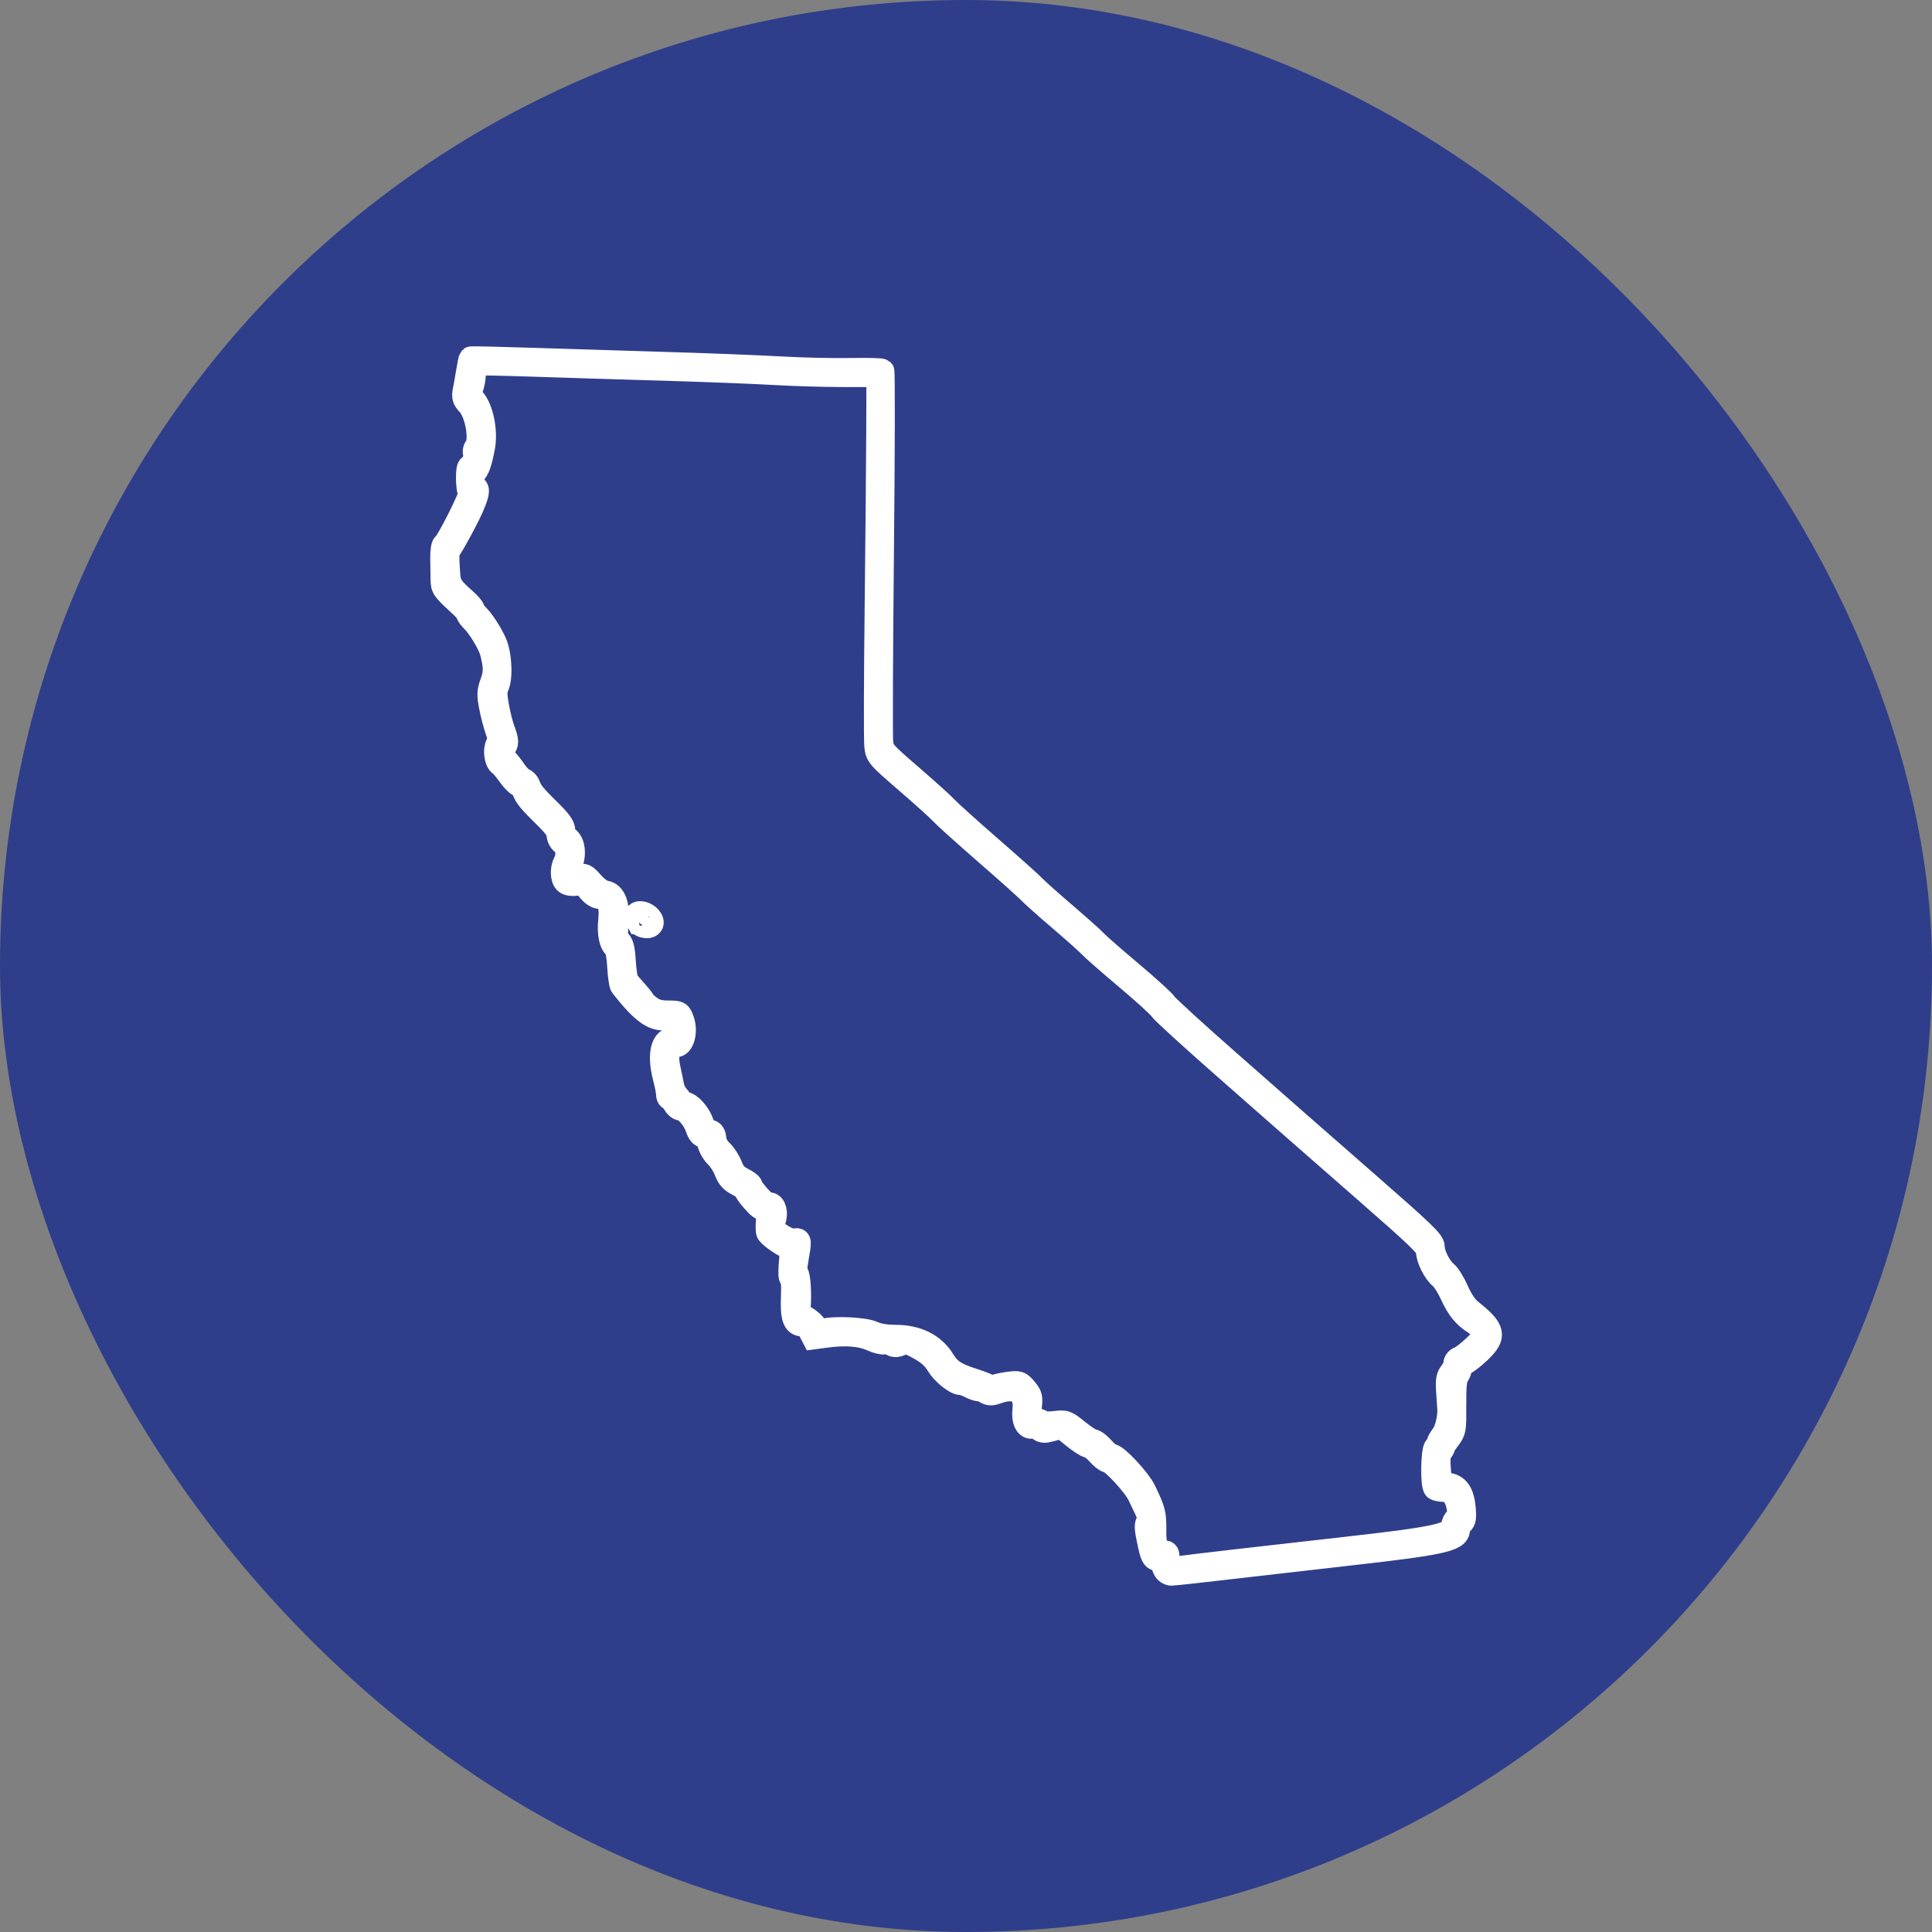 <svg width="668" height="668" viewBox="0 0 668 668" fill="none" xmlns="http://www.w3.org/2000/svg">
<rect x="0" y="0" width="668" height="668" fill="#808080" stroke="none"/>
<rect width="668" height="668" rx="334" fill="#2F3E8B"/>
<mask id="path-2-outside-1_103_286" maskUnits="userSpaceOnUse" x="148" y="119" width="372" height="430" fill="black">
<rect fill="white" x="148" y="119" width="372" height="430"/>
<path d="M402.868 542.623C402.458 541.854 402.112 540.712 402.112 540.088C402.112 539.463 401.494 538.955 400.702 538.955C398.837 538.955 398.509 538.312 397.263 532.317C396.435 528.359 396.398 527.019 397.081 526.204C398.009 525.099 398.027 525.144 394.032 516.866C392.267 513.208 384.542 504.903 382.895 504.903C382.404 504.903 380.984 503.762 379.747 502.367C378.509 500.972 376.999 499.831 376.398 499.831C375.798 499.831 373.459 498.328 371.193 496.489L367.072 493.147L363.832 494.053C361.084 494.823 360.402 494.795 359.337 493.863C358.646 493.265 357.672 492.921 357.172 493.102C355.197 493.817 353.86 491.209 354.296 487.514C355.042 481.256 351.357 478.783 344.806 481.147C342.886 481.835 342.049 481.835 340.939 481.147C340.156 480.658 339.064 480.269 338.5 480.269C337.936 480.269 336.544 479.78 335.397 479.182C334.251 478.584 332.804 478.095 332.176 478.095C330.429 478.095 326.198 474.681 324.533 471.937C322.795 469.066 320.702 467.318 316.416 465.153C313.832 463.849 313.059 463.74 311.448 464.474C309.983 465.144 309.228 465.144 308.173 464.483C307.417 464.012 306.325 463.813 305.752 464.03C305.179 464.248 303.232 463.768 301.439 462.952C297.718 461.259 292.386 460.833 285.871 461.694L281.376 462.291L280.211 460.054C279.419 458.533 278.509 457.817 277.372 457.817C274.77 457.817 273.969 455.363 274.269 448.217C274.433 444.287 274.251 441.878 273.796 441.878C273.341 441.878 273.241 439.921 273.559 436.444C273.987 431.734 273.905 431.01 272.886 431.01C271.767 431.01 266.99 427.84 265.789 426.3C265.47 425.902 265.416 423.864 265.652 421.772C266.043 418.367 265.943 417.968 264.715 417.968C263.951 417.968 262.777 417.398 262.094 416.7C259.902 414.463 257.991 411.964 257.991 411.348C257.991 411.022 256.708 410.098 255.152 409.31C253.013 408.223 252.003 407.091 251.103 404.718C250.438 402.989 248.973 400.706 247.845 399.638C246.717 398.578 245.579 396.568 245.306 395.164C244.961 393.316 244.451 392.61 243.459 392.61C242.531 392.61 241.812 391.749 241.194 389.893C240.156 386.759 237.054 383.191 235.37 383.191C234.733 383.191 233.778 382.376 233.241 381.38C232.704 380.383 231.994 379.568 231.658 379.568C231.321 379.568 231.057 378.934 231.057 378.155C231.057 377.377 230.566 374.859 229.965 372.568C228.036 365.214 228.983 359.888 232.304 359.417C234.224 359.146 235.088 356.039 234.014 353.232C233.396 351.611 232.959 351.357 231.43 351.737C226.499 352.969 222.631 350.37 215.125 340.77C214.797 340.344 214.369 337.301 214.178 333.995C213.987 330.699 213.469 327.774 213.032 327.502C211.385 326.488 210.602 322.747 211.094 318.192C211.667 312.848 210.402 310.014 207.427 310.014C206.28 310.014 204.952 309.135 203.678 307.541C201.958 305.395 201.376 305.123 199.283 305.458C197.863 305.685 196.417 305.476 195.771 304.942C194.469 303.873 194.333 300.405 195.507 298.222C196.79 295.831 196.417 292.598 194.715 291.411C193.86 290.814 193.214 289.564 193.214 288.504C193.214 287.182 191.894 285.361 188.664 282.201C183.368 277.02 181.885 275.227 181.239 273.171C180.975 272.356 180.202 271.496 179.529 271.269C178.846 271.043 177.327 269.476 176.144 267.792C174.961 266.107 173.596 264.477 173.105 264.178C171.658 263.291 171.112 259.324 172.158 257.368C172.941 255.9 172.904 255.058 171.904 252.196C171.248 250.321 170.311 246.699 169.838 244.163C169.074 240.133 169.128 239.091 170.247 235.994C171.476 232.589 171.467 230.705 170.211 225.588C169.547 222.871 165.88 216.712 163.614 214.512C162.677 213.597 161.904 212.537 161.904 212.166C161.904 211.795 160.839 210.491 159.538 209.286C153.305 203.544 153.159 203.345 153.123 200.302C153.105 198.672 153.041 195.438 153.005 193.111C152.959 190.783 153.259 188.664 153.669 188.401C155.07 187.496 163.523 170.587 162.704 170.315C161.767 170.008 161.585 161.476 162.513 161.476C163.441 161.476 164.824 157.998 164.351 156.767C164.115 156.16 164.278 155.236 164.706 154.72C166.717 152.311 165.061 142.783 162.086 139.614C160.602 138.029 160.357 137.223 160.739 135.266C161.003 133.944 161.54 130.928 161.931 128.574C162.313 126.201 162.741 124.163 162.868 124.036C162.995 123.909 172.732 124.127 184.515 124.516C196.289 124.906 217.072 125.549 230.684 125.947C244.296 126.346 261.794 127.034 269.574 127.469C277.345 127.903 288.382 128.157 294.096 128.039C299.81 127.921 304.706 128.039 304.97 128.302C305.243 128.574 305.179 156.767 304.833 190.955C304.487 225.144 304.369 254.641 304.569 256.507C304.924 259.822 305.133 260.057 315.124 268.697C320.729 273.552 326.134 278.433 327.135 279.547C328.136 280.67 335.015 286.865 342.422 293.313C349.829 299.761 356.607 305.829 357.481 306.789C358.364 307.749 363.113 311.988 368.036 316.199C372.959 320.42 377.727 324.667 378.618 325.654C379.51 326.642 385.088 331.514 390.993 336.486C396.899 341.458 402.231 346.303 402.831 347.254C403.432 348.205 413.259 357.18 424.669 367.206C436.08 377.232 446.589 386.469 448.027 387.746C449.464 389.023 460.684 398.841 472.959 409.573C492.44 426.608 495.279 429.352 495.279 431.155C495.279 433.754 497.626 438.409 499.819 440.157C500.738 440.891 502.467 443.707 503.659 446.415C505.024 449.494 506.753 452.075 508.3 453.298C516.489 459.81 516.944 461.893 511.302 467.272C509.301 469.174 507.008 470.94 506.207 471.194C505.397 471.448 504.742 472.217 504.742 472.897C504.742 473.576 504.269 474.798 503.705 475.614C502.931 476.709 502.685 479.363 502.722 485.884C502.776 494.334 502.695 494.786 500.847 497.205C499.792 498.59 498.918 499.958 498.918 500.257C498.918 500.555 498.482 501.307 497.954 501.932C497.271 502.756 497.117 504.513 497.408 508.145L497.817 513.217L500.365 513.443C503.786 513.751 505.506 516.205 505.988 521.44C506.289 524.691 506.116 525.778 505.188 526.548C504.542 527.082 504.005 528.124 504.005 528.866C504.005 532.245 498.227 533.503 466.152 537.108C453.541 538.53 434.933 540.658 424.806 541.845C414.678 543.031 405.761 544 404.997 544C404.233 544 403.259 543.375 402.849 542.596L402.868 542.623ZM426.143 540.051C434.751 539.064 452.112 537.099 464.724 535.677C496.798 532.072 502.576 530.805 502.576 527.426C502.576 526.684 503.095 525.651 503.732 525.126C504.596 524.411 504.778 523.451 504.442 521.34C503.796 517.346 501.958 515.091 499.291 515.046C498.09 515.028 496.78 514.774 496.38 514.485C495.297 513.688 495.452 501.552 496.562 500.447C497.062 499.949 497.472 499.269 497.472 498.925C497.472 498.581 498.172 497.377 499.019 496.226C500.32 494.478 501.375 490.095 501.202 487.143C501.184 486.744 501.011 484.163 500.82 481.401C500.538 477.198 500.711 476.085 501.885 474.599C502.658 473.621 503.286 472.235 503.286 471.511C503.286 470.786 503.95 469.998 504.76 469.745C505.57 469.491 507.908 467.671 509.974 465.706C513.386 462.445 513.65 461.983 512.904 460.362C512.458 459.393 511.175 458.008 510.056 457.292C506.407 454.965 504.342 452.438 502.158 447.647C500.975 445.057 499.264 442.331 498.354 441.597C496.17 439.831 493.823 435.176 493.823 432.586C493.823 430.783 490.984 428.039 471.503 411.004C459.228 400.272 448.009 390.445 446.571 389.177C445.133 387.9 434.624 378.663 423.213 368.637C411.803 358.611 401.976 349.636 401.375 348.685C400.775 347.734 395.452 342.889 389.537 337.917C383.632 332.945 378.063 328.072 377.162 327.085C376.262 326.098 371.503 321.842 366.571 317.63C361.648 313.419 356.899 309.18 356.016 308.22C355.133 307.26 348.355 301.201 340.948 294.753C333.541 288.305 326.662 282.101 325.661 280.987C324.66 279.864 319.255 274.983 313.65 270.137C303.532 261.38 303.459 261.298 303.077 257.793C302.868 255.855 302.922 234.934 303.195 211.306C303.468 187.677 303.723 159.62 303.76 148.96L303.823 129.579H291.74C285.097 129.579 274.196 129.253 267.536 128.863C260.866 128.465 243.787 127.804 229.574 127.387C215.361 126.971 194.888 126.346 184.078 125.983C173.268 125.63 164.315 125.449 164.178 125.594C164.033 125.73 163.851 127.423 163.76 129.343C163.669 131.263 163.177 133.609 162.668 134.542C161.849 136.045 161.949 136.471 163.532 138.164C166.335 141.18 167.945 148.888 166.935 154.457C165.971 159.737 164.861 162.907 163.978 162.907C163.623 162.907 163.341 164.211 163.341 165.805C163.341 167.399 163.669 168.703 164.069 168.703C165.78 168.703 164.506 172.851 160.32 180.821C157.864 185.512 155.543 189.543 155.179 189.787C154.497 190.231 154.415 192.522 154.879 198.635C155.152 202.258 155.862 203.354 160.693 207.629C162.14 208.915 163.332 210.282 163.332 210.681C163.332 211.079 164.096 212.148 165.034 213.054C167.272 215.227 170.948 221.386 171.658 224.13C172.813 228.613 172.914 234.382 171.885 236.872C171.021 238.946 171.012 240.16 171.785 244.417C172.295 247.206 173.214 250.792 173.814 252.386C175.216 256.072 175.243 257.431 173.933 258.509C172.768 259.469 173.15 261.217 174.915 262.937C175.552 263.562 176.89 265.274 177.891 266.741C178.892 268.208 180.266 269.594 180.948 269.811C181.631 270.029 182.395 270.88 182.659 271.704C183.314 273.751 184.788 275.544 190.084 280.725C193.323 283.894 194.633 285.715 194.633 287.037C194.633 288.06 195.261 289.337 196.025 289.872C198.118 291.33 198.61 295.369 197.136 299.028C196.035 301.763 196.016 302.252 196.963 303.203C197.854 304.091 198.382 304.118 200.02 303.375C201.885 302.524 202.158 302.651 204.688 305.476C206.216 307.188 208.155 308.565 209.192 308.691C212.213 309.045 213.669 312.912 213.114 319.088C212.722 323.426 212.85 324.395 213.96 325.5C214.924 326.46 215.352 328.317 215.607 332.664C215.789 335.888 216.307 338.977 216.753 339.529C217.199 340.081 218.628 341.712 219.929 343.17C221.23 344.619 222.295 345.995 222.295 346.24C222.295 346.485 223.35 347.454 224.651 348.414C226.435 349.727 227.973 350.152 230.939 350.18C234.842 350.207 234.888 350.234 235.843 352.987C237.135 356.7 235.807 361.573 233.587 361.265C231.084 360.921 229.956 364.444 231.021 369.307C231.512 371.553 232.085 374.343 232.304 375.52C232.513 376.688 233.296 378.3 234.042 379.097C234.788 379.894 235.397 380.809 235.397 381.135C235.397 381.461 235.971 381.724 236.671 381.724C238.455 381.724 241.549 385.202 242.604 388.38C243.214 390.237 243.978 391.125 245.079 391.278C246.289 391.451 246.735 392.075 246.899 393.842C247.035 395.263 247.945 396.939 249.219 398.143C250.375 399.23 251.858 401.522 252.522 403.251C253.432 405.615 254.433 406.756 256.571 407.843C258.136 408.64 259.41 409.555 259.41 409.89C259.41 410.506 261.33 412.996 263.523 415.242C264.205 415.94 265.325 416.51 266.016 416.51C267.599 416.51 268.382 419.445 267.445 421.89C267.053 422.913 266.908 424.154 267.117 424.652C267.845 426.409 273.068 429.461 274.642 429.054C276.426 428.592 276.453 428.845 275.343 435.194C274.779 438.427 274.76 440.012 275.288 440.329C276.016 440.782 276.453 447.909 276.007 452.356C275.834 454.186 276.171 454.684 278.264 455.68C279.619 456.323 281.184 457.718 281.749 458.786C282.613 460.426 283.068 460.643 284.742 460.19C288.546 459.167 298.955 459.674 301.803 461.023C303.578 461.857 306.289 462.3 309.801 462.318C317.099 462.346 322.759 465.198 325.98 470.469C328.109 473.947 330.375 475.442 336.416 477.343C339.328 478.267 341.885 479.3 342.103 479.644C342.331 479.997 343.032 479.997 343.723 479.644C344.405 479.3 346.635 478.802 348.7 478.539C352.276 478.086 352.531 478.168 354.424 480.405C356.207 482.515 356.362 483.121 355.952 486.59C355.497 490.421 355.506 490.439 357.708 490.874C358.928 491.118 360.092 491.598 360.311 491.943C360.52 492.287 362.449 492.368 364.597 492.124C368.418 491.68 368.573 491.734 372.622 495.022C374.897 496.869 377.244 498.373 377.845 498.373C378.445 498.373 379.947 499.514 381.184 500.909C382.422 502.303 383.841 503.445 384.333 503.445C385.98 503.445 393.705 511.74 395.47 515.408C398.764 522.237 399.064 523.387 399.01 528.812C398.937 535.052 399.892 537.561 402.094 536.99C403.232 536.691 403.559 536.963 403.559 538.195C403.559 539.064 403.914 540.432 404.342 541.238C404.979 542.424 405.606 542.614 407.799 542.27C409.273 542.044 417.517 541.048 426.125 540.06L426.143 540.051ZM220.884 318.744C219.792 316.706 219.956 315.792 221.412 315.819C223.177 315.846 225.234 317.531 225.234 318.952C225.234 320.664 221.831 320.492 220.893 318.744H220.884Z"/>
</mask>
<path d="M402.868 542.623C402.458 541.854 402.112 540.712 402.112 540.088C402.112 539.463 401.494 538.955 400.702 538.955C398.837 538.955 398.509 538.312 397.263 532.317C396.435 528.359 396.398 527.019 397.081 526.204C398.009 525.099 398.027 525.144 394.032 516.866C392.267 513.208 384.542 504.903 382.895 504.903C382.404 504.903 380.984 503.762 379.747 502.367C378.509 500.972 376.999 499.831 376.398 499.831C375.798 499.831 373.459 498.328 371.193 496.489L367.072 493.147L363.832 494.053C361.084 494.823 360.402 494.795 359.337 493.863C358.646 493.265 357.672 492.921 357.172 493.102C355.197 493.817 353.86 491.209 354.296 487.514C355.042 481.256 351.357 478.783 344.806 481.147C342.886 481.835 342.049 481.835 340.939 481.147C340.156 480.658 339.064 480.269 338.5 480.269C337.936 480.269 336.544 479.78 335.397 479.182C334.251 478.584 332.804 478.095 332.176 478.095C330.429 478.095 326.198 474.681 324.533 471.937C322.795 469.066 320.702 467.318 316.416 465.153C313.832 463.849 313.059 463.74 311.448 464.474C309.983 465.144 309.228 465.144 308.173 464.483C307.417 464.012 306.325 463.813 305.752 464.03C305.179 464.248 303.232 463.768 301.439 462.952C297.718 461.259 292.386 460.833 285.871 461.694L281.376 462.291L280.211 460.054C279.419 458.533 278.509 457.817 277.372 457.817C274.77 457.817 273.969 455.363 274.269 448.217C274.433 444.287 274.251 441.878 273.796 441.878C273.341 441.878 273.241 439.921 273.559 436.444C273.987 431.734 273.905 431.01 272.886 431.01C271.767 431.01 266.99 427.84 265.789 426.3C265.47 425.902 265.416 423.864 265.652 421.772C266.043 418.367 265.943 417.968 264.715 417.968C263.951 417.968 262.777 417.398 262.094 416.7C259.902 414.463 257.991 411.964 257.991 411.348C257.991 411.022 256.708 410.098 255.152 409.31C253.013 408.223 252.003 407.091 251.103 404.718C250.438 402.989 248.973 400.706 247.845 399.638C246.717 398.578 245.579 396.568 245.306 395.164C244.961 393.316 244.451 392.61 243.459 392.61C242.531 392.61 241.812 391.749 241.194 389.893C240.156 386.759 237.054 383.191 235.37 383.191C234.733 383.191 233.778 382.376 233.241 381.38C232.704 380.383 231.994 379.568 231.658 379.568C231.321 379.568 231.057 378.934 231.057 378.155C231.057 377.377 230.566 374.859 229.965 372.568C228.036 365.214 228.983 359.888 232.304 359.417C234.224 359.146 235.088 356.039 234.014 353.232C233.396 351.611 232.959 351.357 231.43 351.737C226.499 352.969 222.631 350.37 215.125 340.77C214.797 340.344 214.369 337.301 214.178 333.995C213.987 330.699 213.469 327.774 213.032 327.502C211.385 326.488 210.602 322.747 211.094 318.192C211.667 312.848 210.402 310.014 207.427 310.014C206.28 310.014 204.952 309.135 203.678 307.541C201.958 305.395 201.376 305.123 199.283 305.458C197.863 305.685 196.417 305.476 195.771 304.942C194.469 303.873 194.333 300.405 195.507 298.222C196.79 295.831 196.417 292.598 194.715 291.411C193.86 290.814 193.214 289.564 193.214 288.504C193.214 287.182 191.894 285.361 188.664 282.201C183.368 277.02 181.885 275.227 181.239 273.171C180.975 272.356 180.202 271.496 179.529 271.269C178.846 271.043 177.327 269.476 176.144 267.792C174.961 266.107 173.596 264.477 173.105 264.178C171.658 263.291 171.112 259.324 172.158 257.368C172.941 255.9 172.904 255.058 171.904 252.196C171.248 250.321 170.311 246.699 169.838 244.163C169.074 240.133 169.128 239.091 170.247 235.994C171.476 232.589 171.467 230.705 170.211 225.588C169.547 222.871 165.88 216.712 163.614 214.512C162.677 213.597 161.904 212.537 161.904 212.166C161.904 211.795 160.839 210.491 159.538 209.286C153.305 203.544 153.159 203.345 153.123 200.302C153.105 198.672 153.041 195.438 153.005 193.111C152.959 190.783 153.259 188.664 153.669 188.401C155.07 187.496 163.523 170.587 162.704 170.315C161.767 170.008 161.585 161.476 162.513 161.476C163.441 161.476 164.824 157.998 164.351 156.767C164.115 156.16 164.278 155.236 164.706 154.72C166.717 152.311 165.061 142.783 162.086 139.614C160.602 138.029 160.357 137.223 160.739 135.266C161.003 133.944 161.54 130.928 161.931 128.574C162.313 126.201 162.741 124.163 162.868 124.036C162.995 123.909 172.732 124.127 184.515 124.516C196.289 124.906 217.072 125.549 230.684 125.947C244.296 126.346 261.794 127.034 269.574 127.469C277.345 127.903 288.382 128.157 294.096 128.039C299.81 127.921 304.706 128.039 304.97 128.302C305.243 128.574 305.179 156.767 304.833 190.955C304.487 225.144 304.369 254.641 304.569 256.507C304.924 259.822 305.133 260.057 315.124 268.697C320.729 273.552 326.134 278.433 327.135 279.547C328.136 280.67 335.015 286.865 342.422 293.313C349.829 299.761 356.607 305.829 357.481 306.789C358.364 307.749 363.113 311.988 368.036 316.199C372.959 320.42 377.727 324.667 378.618 325.654C379.51 326.642 385.088 331.514 390.993 336.486C396.899 341.458 402.231 346.303 402.831 347.254C403.432 348.205 413.259 357.18 424.669 367.206C436.08 377.232 446.589 386.469 448.027 387.746C449.464 389.023 460.684 398.841 472.959 409.573C492.44 426.608 495.279 429.352 495.279 431.155C495.279 433.754 497.626 438.409 499.819 440.157C500.738 440.891 502.467 443.707 503.659 446.415C505.024 449.494 506.753 452.075 508.3 453.298C516.489 459.81 516.944 461.893 511.302 467.272C509.301 469.174 507.008 470.94 506.207 471.194C505.397 471.448 504.742 472.217 504.742 472.897C504.742 473.576 504.269 474.798 503.705 475.614C502.931 476.709 502.685 479.363 502.722 485.884C502.776 494.334 502.695 494.786 500.847 497.205C499.792 498.59 498.918 499.958 498.918 500.257C498.918 500.555 498.482 501.307 497.954 501.932C497.271 502.756 497.117 504.513 497.408 508.145L497.817 513.217L500.365 513.443C503.786 513.751 505.506 516.205 505.988 521.44C506.289 524.691 506.116 525.778 505.188 526.548C504.542 527.082 504.005 528.124 504.005 528.866C504.005 532.245 498.227 533.503 466.152 537.108C453.541 538.53 434.933 540.658 424.806 541.845C414.678 543.031 405.761 544 404.997 544C404.233 544 403.259 543.375 402.849 542.596L402.868 542.623ZM426.143 540.051C434.751 539.064 452.112 537.099 464.724 535.677C496.798 532.072 502.576 530.805 502.576 527.426C502.576 526.684 503.095 525.651 503.732 525.126C504.596 524.411 504.778 523.451 504.442 521.34C503.796 517.346 501.958 515.091 499.291 515.046C498.09 515.028 496.78 514.774 496.38 514.485C495.297 513.688 495.452 501.552 496.562 500.447C497.062 499.949 497.472 499.269 497.472 498.925C497.472 498.581 498.172 497.377 499.019 496.226C500.32 494.478 501.375 490.095 501.202 487.143C501.184 486.744 501.011 484.163 500.82 481.401C500.538 477.198 500.711 476.085 501.885 474.599C502.658 473.621 503.286 472.235 503.286 471.511C503.286 470.786 503.95 469.998 504.76 469.745C505.57 469.491 507.908 467.671 509.974 465.706C513.386 462.445 513.65 461.983 512.904 460.362C512.458 459.393 511.175 458.008 510.056 457.292C506.407 454.965 504.342 452.438 502.158 447.647C500.975 445.057 499.264 442.331 498.354 441.597C496.17 439.831 493.823 435.176 493.823 432.586C493.823 430.783 490.984 428.039 471.503 411.004C459.228 400.272 448.009 390.445 446.571 389.177C445.133 387.9 434.624 378.663 423.213 368.637C411.803 358.611 401.976 349.636 401.375 348.685C400.775 347.734 395.452 342.889 389.537 337.917C383.632 332.945 378.063 328.072 377.162 327.085C376.262 326.098 371.503 321.842 366.571 317.63C361.648 313.419 356.899 309.18 356.016 308.22C355.133 307.26 348.355 301.201 340.948 294.753C333.541 288.305 326.662 282.101 325.661 280.987C324.66 279.864 319.255 274.983 313.65 270.137C303.532 261.38 303.459 261.298 303.077 257.793C302.868 255.855 302.922 234.934 303.195 211.306C303.468 187.677 303.723 159.62 303.76 148.96L303.823 129.579H291.74C285.097 129.579 274.196 129.253 267.536 128.863C260.866 128.465 243.787 127.804 229.574 127.387C215.361 126.971 194.888 126.346 184.078 125.983C173.268 125.63 164.315 125.449 164.178 125.594C164.033 125.73 163.851 127.423 163.76 129.343C163.669 131.263 163.177 133.609 162.668 134.542C161.849 136.045 161.949 136.471 163.532 138.164C166.335 141.18 167.945 148.888 166.935 154.457C165.971 159.737 164.861 162.907 163.978 162.907C163.623 162.907 163.341 164.211 163.341 165.805C163.341 167.399 163.669 168.703 164.069 168.703C165.78 168.703 164.506 172.851 160.32 180.821C157.864 185.512 155.543 189.543 155.179 189.787C154.497 190.231 154.415 192.522 154.879 198.635C155.152 202.258 155.862 203.354 160.693 207.629C162.14 208.915 163.332 210.282 163.332 210.681C163.332 211.079 164.096 212.148 165.034 213.054C167.272 215.227 170.948 221.386 171.658 224.13C172.813 228.613 172.914 234.382 171.885 236.872C171.021 238.946 171.012 240.16 171.785 244.417C172.295 247.206 173.214 250.792 173.814 252.386C175.216 256.072 175.243 257.431 173.933 258.509C172.768 259.469 173.15 261.217 174.915 262.937C175.552 263.562 176.89 265.274 177.891 266.741C178.892 268.208 180.266 269.594 180.948 269.811C181.631 270.029 182.395 270.88 182.659 271.704C183.314 273.751 184.788 275.544 190.084 280.725C193.323 283.894 194.633 285.715 194.633 287.037C194.633 288.06 195.261 289.337 196.025 289.872C198.118 291.33 198.61 295.369 197.136 299.028C196.035 301.763 196.016 302.252 196.963 303.203C197.854 304.091 198.382 304.118 200.02 303.375C201.885 302.524 202.158 302.651 204.688 305.476C206.216 307.188 208.155 308.565 209.192 308.691C212.213 309.045 213.669 312.912 213.114 319.088C212.722 323.426 212.85 324.395 213.96 325.5C214.924 326.46 215.352 328.317 215.607 332.664C215.789 335.888 216.307 338.977 216.753 339.529C217.199 340.081 218.628 341.712 219.929 343.17C221.23 344.619 222.295 345.995 222.295 346.24C222.295 346.485 223.35 347.454 224.651 348.414C226.435 349.727 227.973 350.152 230.939 350.18C234.842 350.207 234.888 350.234 235.843 352.987C237.135 356.7 235.807 361.573 233.587 361.265C231.084 360.921 229.956 364.444 231.021 369.307C231.512 371.553 232.085 374.343 232.304 375.52C232.513 376.688 233.296 378.3 234.042 379.097C234.788 379.894 235.397 380.809 235.397 381.135C235.397 381.461 235.971 381.724 236.671 381.724C238.455 381.724 241.549 385.202 242.604 388.38C243.214 390.237 243.978 391.125 245.079 391.278C246.289 391.451 246.735 392.075 246.899 393.842C247.035 395.263 247.945 396.939 249.219 398.143C250.375 399.23 251.858 401.522 252.522 403.251C253.432 405.615 254.433 406.756 256.571 407.843C258.136 408.64 259.41 409.555 259.41 409.89C259.41 410.506 261.33 412.996 263.523 415.242C264.205 415.94 265.325 416.51 266.016 416.51C267.599 416.51 268.382 419.445 267.445 421.89C267.053 422.913 266.908 424.154 267.117 424.652C267.845 426.409 273.068 429.461 274.642 429.054C276.426 428.592 276.453 428.845 275.343 435.194C274.779 438.427 274.76 440.012 275.288 440.329C276.016 440.782 276.453 447.909 276.007 452.356C275.834 454.186 276.171 454.684 278.264 455.68C279.619 456.323 281.184 457.718 281.749 458.786C282.613 460.426 283.068 460.643 284.742 460.19C288.546 459.167 298.955 459.674 301.803 461.023C303.578 461.857 306.289 462.3 309.801 462.318C317.099 462.346 322.759 465.198 325.98 470.469C328.109 473.947 330.375 475.442 336.416 477.343C339.328 478.267 341.885 479.3 342.103 479.644C342.331 479.997 343.032 479.997 343.723 479.644C344.405 479.3 346.635 478.802 348.7 478.539C352.276 478.086 352.531 478.168 354.424 480.405C356.207 482.515 356.362 483.121 355.952 486.59C355.497 490.421 355.506 490.439 357.708 490.874C358.928 491.118 360.092 491.598 360.311 491.943C360.52 492.287 362.449 492.368 364.597 492.124C368.418 491.68 368.573 491.734 372.622 495.022C374.897 496.869 377.244 498.373 377.845 498.373C378.445 498.373 379.947 499.514 381.184 500.909C382.422 502.303 383.841 503.445 384.333 503.445C385.98 503.445 393.705 511.74 395.47 515.408C398.764 522.237 399.064 523.387 399.01 528.812C398.937 535.052 399.892 537.561 402.094 536.99C403.232 536.691 403.559 536.963 403.559 538.195C403.559 539.064 403.914 540.432 404.342 541.238C404.979 542.424 405.606 542.614 407.799 542.27C409.273 542.044 417.517 541.048 426.125 540.06L426.143 540.051ZM220.884 318.744C219.792 316.706 219.956 315.792 221.412 315.819C223.177 315.846 225.234 317.531 225.234 318.952C225.234 320.664 221.831 320.492 220.893 318.744H220.884Z" fill="white"/>
<path d="M402.868 542.623C402.458 541.854 402.112 540.712 402.112 540.088C402.112 539.463 401.494 538.955 400.702 538.955C398.837 538.955 398.509 538.312 397.263 532.317C396.435 528.359 396.398 527.019 397.081 526.204C398.009 525.099 398.027 525.144 394.032 516.866C392.267 513.208 384.542 504.903 382.895 504.903C382.404 504.903 380.984 503.762 379.747 502.367C378.509 500.972 376.999 499.831 376.398 499.831C375.798 499.831 373.459 498.328 371.193 496.489L367.072 493.147L363.832 494.053C361.084 494.823 360.402 494.795 359.337 493.863C358.646 493.265 357.672 492.921 357.172 493.102C355.197 493.817 353.86 491.209 354.296 487.514C355.042 481.256 351.357 478.783 344.806 481.147C342.886 481.835 342.049 481.835 340.939 481.147C340.156 480.658 339.064 480.269 338.5 480.269C337.936 480.269 336.544 479.78 335.397 479.182C334.251 478.584 332.804 478.095 332.176 478.095C330.429 478.095 326.198 474.681 324.533 471.937C322.795 469.066 320.702 467.318 316.416 465.153C313.832 463.849 313.059 463.74 311.448 464.474C309.983 465.144 309.228 465.144 308.173 464.483C307.417 464.012 306.325 463.813 305.752 464.03C305.179 464.248 303.232 463.768 301.439 462.952C297.718 461.259 292.386 460.833 285.871 461.694L281.376 462.291L280.211 460.054C279.419 458.533 278.509 457.817 277.372 457.817C274.77 457.817 273.969 455.363 274.269 448.217C274.433 444.287 274.251 441.878 273.796 441.878C273.341 441.878 273.241 439.921 273.559 436.444C273.987 431.734 273.905 431.01 272.886 431.01C271.767 431.01 266.99 427.84 265.789 426.3C265.47 425.902 265.416 423.864 265.652 421.772C266.043 418.367 265.943 417.968 264.715 417.968C263.951 417.968 262.777 417.398 262.094 416.7C259.902 414.463 257.991 411.964 257.991 411.348C257.991 411.022 256.708 410.098 255.152 409.31C253.013 408.223 252.003 407.091 251.103 404.718C250.438 402.989 248.973 400.706 247.845 399.638C246.717 398.578 245.579 396.568 245.306 395.164C244.961 393.316 244.451 392.61 243.459 392.61C242.531 392.61 241.812 391.749 241.194 389.893C240.156 386.759 237.054 383.191 235.37 383.191C234.733 383.191 233.778 382.376 233.241 381.38C232.704 380.383 231.994 379.568 231.658 379.568C231.321 379.568 231.057 378.934 231.057 378.155C231.057 377.377 230.566 374.859 229.965 372.568C228.036 365.214 228.983 359.888 232.304 359.417C234.224 359.146 235.088 356.039 234.014 353.232C233.396 351.611 232.959 351.357 231.43 351.737C226.499 352.969 222.631 350.37 215.125 340.77C214.797 340.344 214.369 337.301 214.178 333.995C213.987 330.699 213.469 327.774 213.032 327.502C211.385 326.488 210.602 322.747 211.094 318.192C211.667 312.848 210.402 310.014 207.427 310.014C206.28 310.014 204.952 309.135 203.678 307.541C201.958 305.395 201.376 305.123 199.283 305.458C197.863 305.685 196.417 305.476 195.771 304.942C194.469 303.873 194.333 300.405 195.507 298.222C196.79 295.831 196.417 292.598 194.715 291.411C193.86 290.814 193.214 289.564 193.214 288.504C193.214 287.182 191.894 285.361 188.664 282.201C183.368 277.02 181.885 275.227 181.239 273.171C180.975 272.356 180.202 271.496 179.529 271.269C178.846 271.043 177.327 269.476 176.144 267.792C174.961 266.107 173.596 264.477 173.105 264.178C171.658 263.291 171.112 259.324 172.158 257.368C172.941 255.9 172.904 255.058 171.904 252.196C171.248 250.321 170.311 246.699 169.838 244.163C169.074 240.133 169.128 239.091 170.247 235.994C171.476 232.589 171.467 230.705 170.211 225.588C169.547 222.871 165.88 216.712 163.614 214.512C162.677 213.597 161.904 212.537 161.904 212.166C161.904 211.795 160.839 210.491 159.538 209.286C153.305 203.544 153.159 203.345 153.123 200.302C153.105 198.672 153.041 195.438 153.005 193.111C152.959 190.783 153.259 188.664 153.669 188.401C155.07 187.496 163.523 170.587 162.704 170.315C161.767 170.008 161.585 161.476 162.513 161.476C163.441 161.476 164.824 157.998 164.351 156.767C164.115 156.16 164.278 155.236 164.706 154.72C166.717 152.311 165.061 142.783 162.086 139.614C160.602 138.029 160.357 137.223 160.739 135.266C161.003 133.944 161.54 130.928 161.931 128.574C162.313 126.201 162.741 124.163 162.868 124.036C162.995 123.909 172.732 124.127 184.515 124.516C196.289 124.906 217.072 125.549 230.684 125.947C244.296 126.346 261.794 127.034 269.574 127.469C277.345 127.903 288.382 128.157 294.096 128.039C299.81 127.921 304.706 128.039 304.97 128.302C305.243 128.574 305.179 156.767 304.833 190.955C304.487 225.144 304.369 254.641 304.569 256.507C304.924 259.822 305.133 260.057 315.124 268.697C320.729 273.552 326.134 278.433 327.135 279.547C328.136 280.67 335.015 286.865 342.422 293.313C349.829 299.761 356.607 305.829 357.481 306.789C358.364 307.749 363.113 311.988 368.036 316.199C372.959 320.42 377.727 324.667 378.618 325.654C379.51 326.642 385.088 331.514 390.993 336.486C396.899 341.458 402.231 346.303 402.831 347.254C403.432 348.205 413.259 357.18 424.669 367.206C436.08 377.232 446.589 386.469 448.027 387.746C449.464 389.023 460.684 398.841 472.959 409.573C492.44 426.608 495.279 429.352 495.279 431.155C495.279 433.754 497.626 438.409 499.819 440.157C500.738 440.891 502.467 443.707 503.659 446.415C505.024 449.494 506.753 452.075 508.3 453.298C516.489 459.81 516.944 461.893 511.302 467.272C509.301 469.174 507.008 470.94 506.207 471.194C505.397 471.448 504.742 472.217 504.742 472.897C504.742 473.576 504.269 474.798 503.705 475.614C502.931 476.709 502.685 479.363 502.722 485.884C502.776 494.334 502.695 494.786 500.847 497.205C499.792 498.59 498.918 499.958 498.918 500.257C498.918 500.555 498.482 501.307 497.954 501.932C497.271 502.756 497.117 504.513 497.408 508.145L497.817 513.217L500.365 513.443C503.786 513.751 505.506 516.205 505.988 521.44C506.289 524.691 506.116 525.778 505.188 526.548C504.542 527.082 504.005 528.124 504.005 528.866C504.005 532.245 498.227 533.503 466.152 537.108C453.541 538.53 434.933 540.658 424.806 541.845C414.678 543.031 405.761 544 404.997 544C404.233 544 403.259 543.375 402.849 542.596L402.868 542.623ZM426.143 540.051C434.751 539.064 452.112 537.099 464.724 535.677C496.798 532.072 502.576 530.805 502.576 527.426C502.576 526.684 503.095 525.651 503.732 525.126C504.596 524.411 504.778 523.451 504.442 521.34C503.796 517.346 501.958 515.091 499.291 515.046C498.09 515.028 496.78 514.774 496.38 514.485C495.297 513.688 495.452 501.552 496.562 500.447C497.062 499.949 497.472 499.269 497.472 498.925C497.472 498.581 498.172 497.377 499.019 496.226C500.32 494.478 501.375 490.095 501.202 487.143C501.184 486.744 501.011 484.163 500.82 481.401C500.538 477.198 500.711 476.085 501.885 474.599C502.658 473.621 503.286 472.235 503.286 471.511C503.286 470.786 503.95 469.998 504.76 469.745C505.57 469.491 507.908 467.671 509.974 465.706C513.386 462.445 513.65 461.983 512.904 460.362C512.458 459.393 511.175 458.008 510.056 457.292C506.407 454.965 504.342 452.438 502.158 447.647C500.975 445.057 499.264 442.331 498.354 441.597C496.17 439.831 493.823 435.176 493.823 432.586C493.823 430.783 490.984 428.039 471.503 411.004C459.228 400.272 448.009 390.445 446.571 389.177C445.133 387.9 434.624 378.663 423.213 368.637C411.803 358.611 401.976 349.636 401.375 348.685C400.775 347.734 395.452 342.889 389.537 337.917C383.632 332.945 378.063 328.072 377.162 327.085C376.262 326.098 371.503 321.842 366.571 317.63C361.648 313.419 356.899 309.18 356.016 308.22C355.133 307.26 348.355 301.201 340.948 294.753C333.541 288.305 326.662 282.101 325.661 280.987C324.66 279.864 319.255 274.983 313.65 270.137C303.532 261.38 303.459 261.298 303.077 257.793C302.868 255.855 302.922 234.934 303.195 211.306C303.468 187.677 303.723 159.62 303.76 148.96L303.823 129.579H291.74C285.097 129.579 274.196 129.253 267.536 128.863C260.866 128.465 243.787 127.804 229.574 127.387C215.361 126.971 194.888 126.346 184.078 125.983C173.268 125.63 164.315 125.449 164.178 125.594C164.033 125.73 163.851 127.423 163.76 129.343C163.669 131.263 163.177 133.609 162.668 134.542C161.849 136.045 161.949 136.471 163.532 138.164C166.335 141.18 167.945 148.888 166.935 154.457C165.971 159.737 164.861 162.907 163.978 162.907C163.623 162.907 163.341 164.211 163.341 165.805C163.341 167.399 163.669 168.703 164.069 168.703C165.78 168.703 164.506 172.851 160.32 180.821C157.864 185.512 155.543 189.543 155.179 189.787C154.497 190.231 154.415 192.522 154.879 198.635C155.152 202.258 155.862 203.354 160.693 207.629C162.14 208.915 163.332 210.282 163.332 210.681C163.332 211.079 164.096 212.148 165.034 213.054C167.272 215.227 170.948 221.386 171.658 224.13C172.813 228.613 172.914 234.382 171.885 236.872C171.021 238.946 171.012 240.16 171.785 244.417C172.295 247.206 173.214 250.792 173.814 252.386C175.216 256.072 175.243 257.431 173.933 258.509C172.768 259.469 173.15 261.217 174.915 262.937C175.552 263.562 176.89 265.274 177.891 266.741C178.892 268.208 180.266 269.594 180.948 269.811C181.631 270.029 182.395 270.88 182.659 271.704C183.314 273.751 184.788 275.544 190.084 280.725C193.323 283.894 194.633 285.715 194.633 287.037C194.633 288.06 195.261 289.337 196.025 289.872C198.118 291.33 198.61 295.369 197.136 299.028C196.035 301.763 196.016 302.252 196.963 303.203C197.854 304.091 198.382 304.118 200.02 303.375C201.885 302.524 202.158 302.651 204.688 305.476C206.216 307.188 208.155 308.565 209.192 308.691C212.213 309.045 213.669 312.912 213.114 319.088C212.722 323.426 212.85 324.395 213.96 325.5C214.924 326.46 215.352 328.317 215.607 332.664C215.789 335.888 216.307 338.977 216.753 339.529C217.199 340.081 218.628 341.712 219.929 343.17C221.23 344.619 222.295 345.995 222.295 346.24C222.295 346.485 223.35 347.454 224.651 348.414C226.435 349.727 227.973 350.152 230.939 350.18C234.842 350.207 234.888 350.234 235.843 352.987C237.135 356.7 235.807 361.573 233.587 361.265C231.084 360.921 229.956 364.444 231.021 369.307C231.512 371.553 232.085 374.343 232.304 375.52C232.513 376.688 233.296 378.3 234.042 379.097C234.788 379.894 235.397 380.809 235.397 381.135C235.397 381.461 235.971 381.724 236.671 381.724C238.455 381.724 241.549 385.202 242.604 388.38C243.214 390.237 243.978 391.125 245.079 391.278C246.289 391.451 246.735 392.075 246.899 393.842C247.035 395.263 247.945 396.939 249.219 398.143C250.375 399.23 251.858 401.522 252.522 403.251C253.432 405.615 254.433 406.756 256.571 407.843C258.136 408.64 259.41 409.555 259.41 409.89C259.41 410.506 261.33 412.996 263.523 415.242C264.205 415.94 265.325 416.51 266.016 416.51C267.599 416.51 268.382 419.445 267.445 421.89C267.053 422.913 266.908 424.154 267.117 424.652C267.845 426.409 273.068 429.461 274.642 429.054C276.426 428.592 276.453 428.845 275.343 435.194C274.779 438.427 274.76 440.012 275.288 440.329C276.016 440.782 276.453 447.909 276.007 452.356C275.834 454.186 276.171 454.684 278.264 455.68C279.619 456.323 281.184 457.718 281.749 458.786C282.613 460.426 283.068 460.643 284.742 460.19C288.546 459.167 298.955 459.674 301.803 461.023C303.578 461.857 306.289 462.3 309.801 462.318C317.099 462.346 322.759 465.198 325.98 470.469C328.109 473.947 330.375 475.442 336.416 477.343C339.328 478.267 341.885 479.3 342.103 479.644C342.331 479.997 343.032 479.997 343.723 479.644C344.405 479.3 346.635 478.802 348.7 478.539C352.276 478.086 352.531 478.168 354.424 480.405C356.207 482.515 356.362 483.121 355.952 486.59C355.497 490.421 355.506 490.439 357.708 490.874C358.928 491.118 360.092 491.598 360.311 491.943C360.52 492.287 362.449 492.368 364.597 492.124C368.418 491.68 368.573 491.734 372.622 495.022C374.897 496.869 377.244 498.373 377.845 498.373C378.445 498.373 379.947 499.514 381.184 500.909C382.422 502.303 383.841 503.445 384.333 503.445C385.98 503.445 393.705 511.74 395.47 515.408C398.764 522.237 399.064 523.387 399.01 528.812C398.937 535.052 399.892 537.561 402.094 536.99C403.232 536.691 403.559 536.963 403.559 538.195C403.559 539.064 403.914 540.432 404.342 541.238C404.979 542.424 405.606 542.614 407.799 542.27C409.273 542.044 417.517 541.048 426.125 540.06L426.143 540.051ZM220.884 318.744C219.792 316.706 219.956 315.792 221.412 315.819C223.177 315.846 225.234 317.531 225.234 318.952C225.234 320.664 221.831 320.492 220.893 318.744H220.884Z" stroke="white" stroke-width="8.5" mask="url(#path-2-outside-1_103_286)"/>
</svg>
